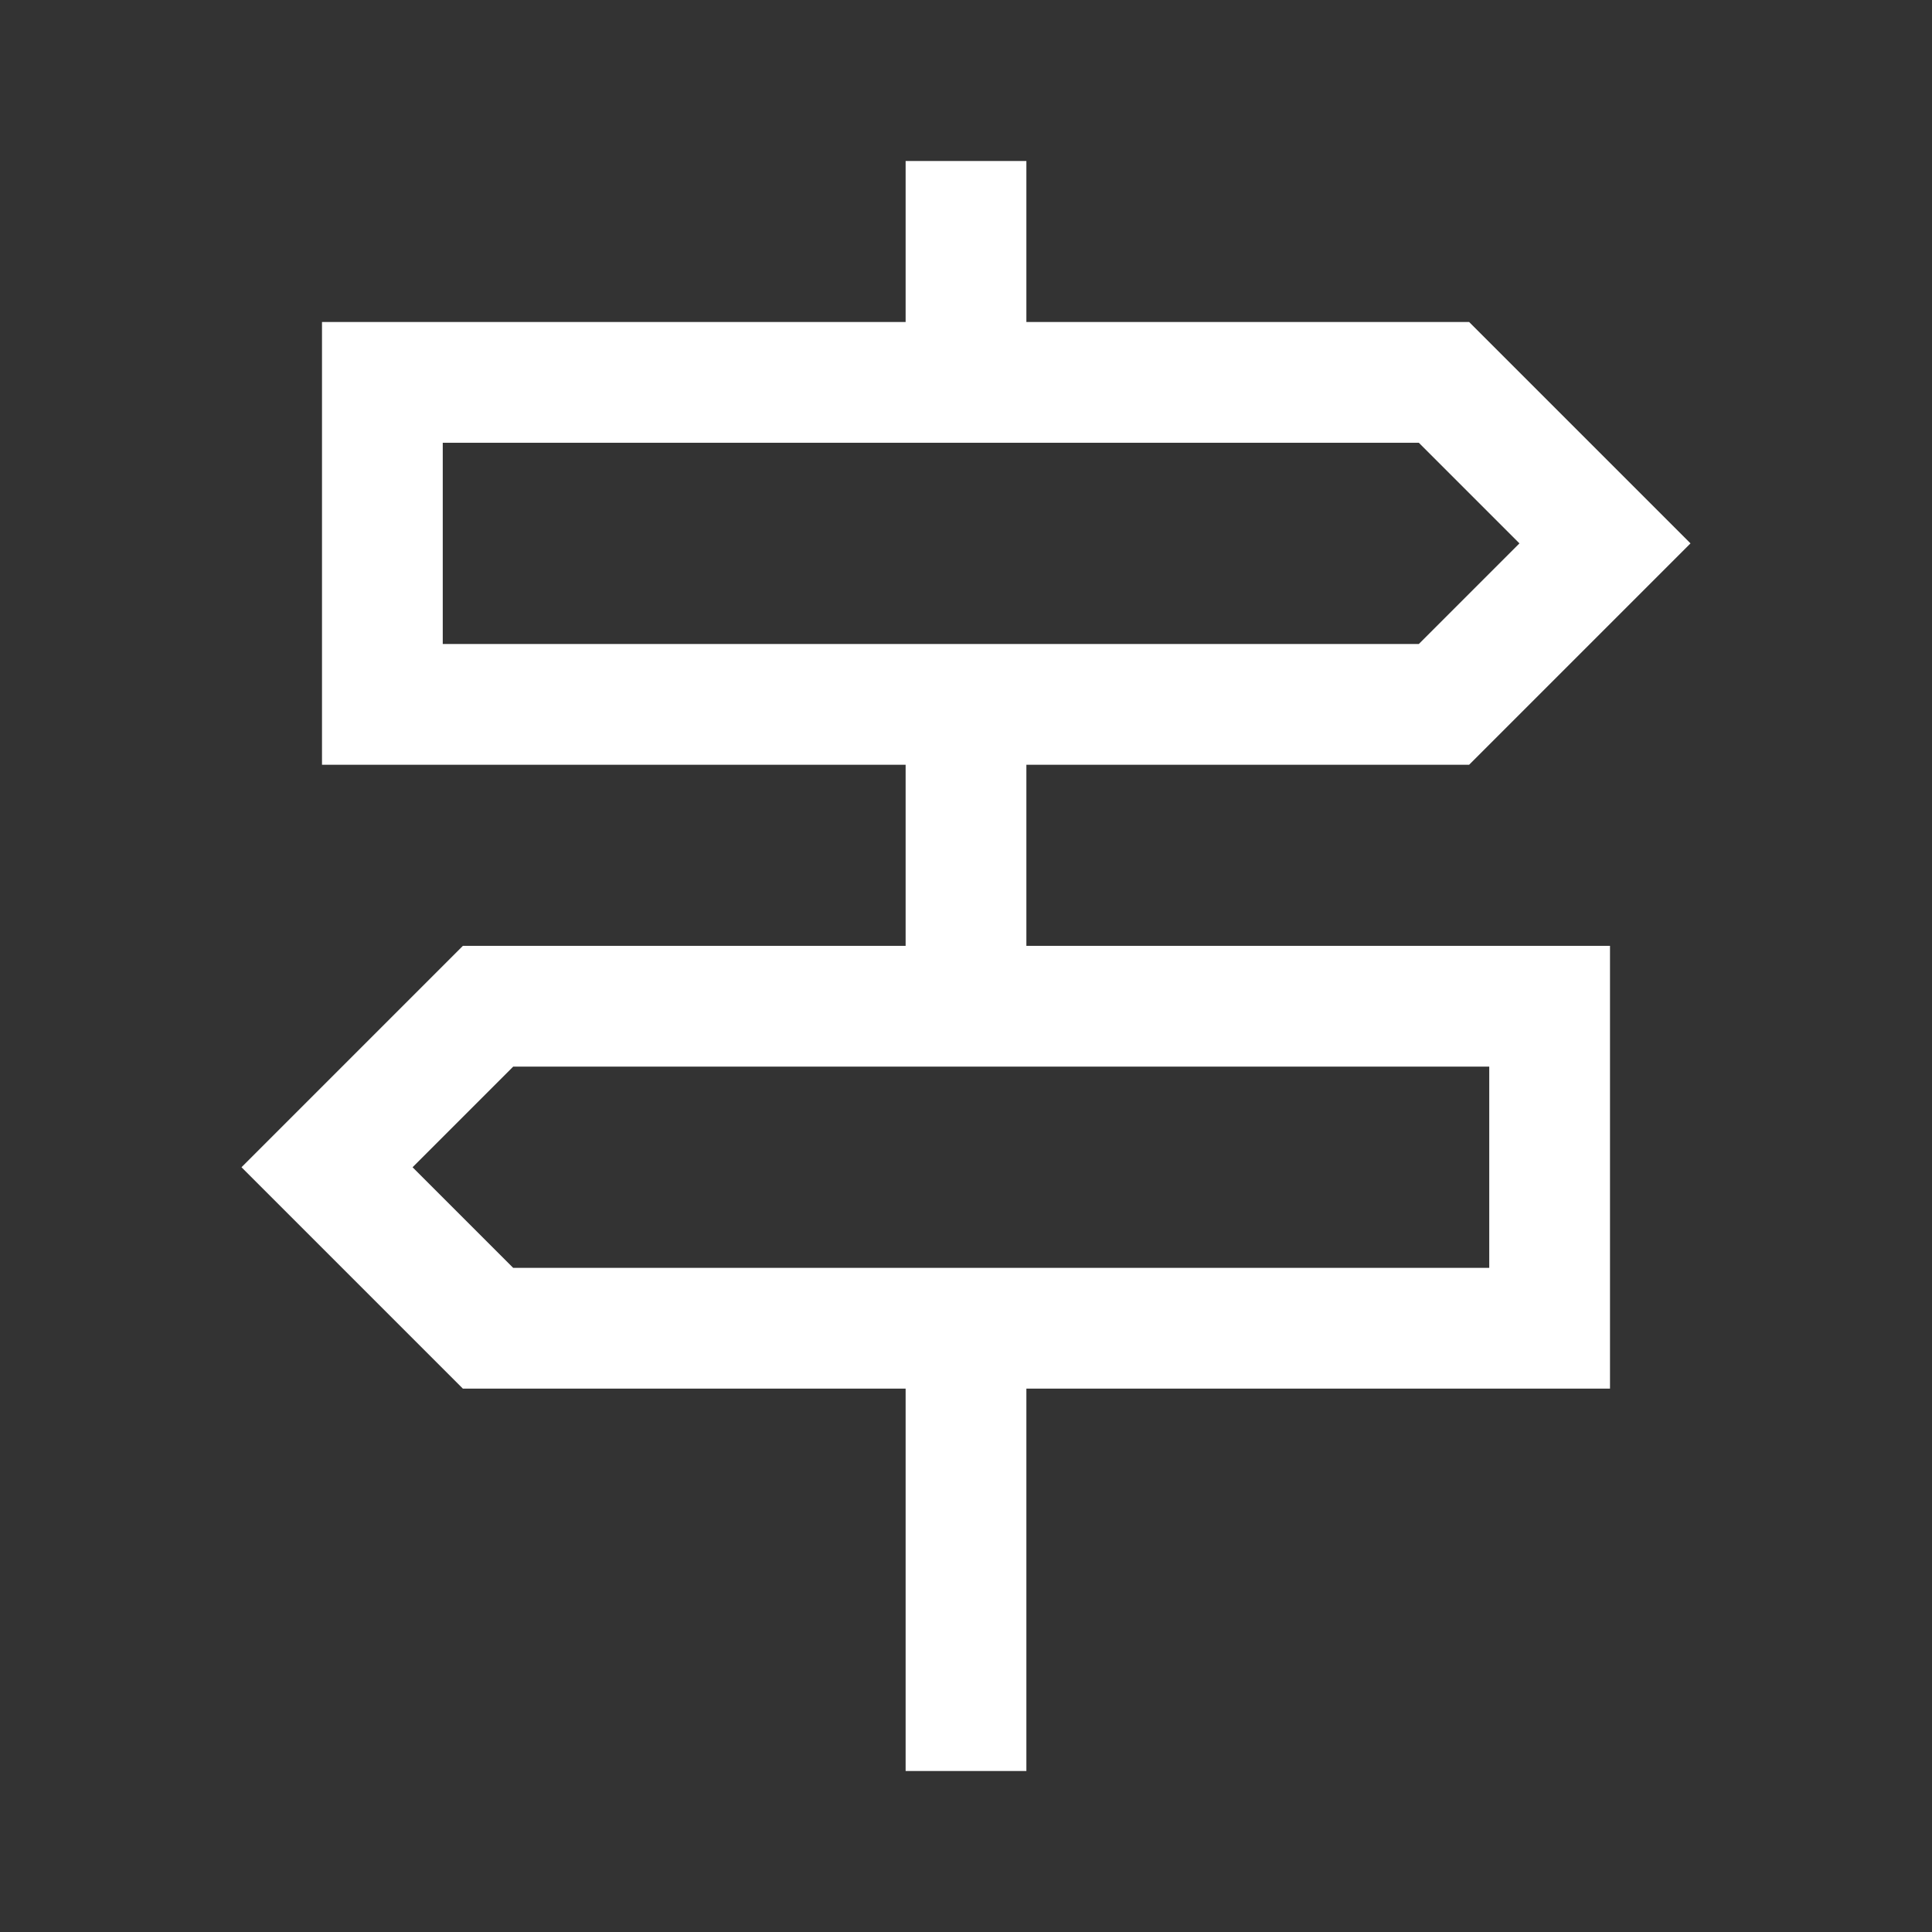 <svg width="48" height="48" viewBox="0 0 48 48" fill="none" xmlns="http://www.w3.org/2000/svg">
<rect x="0" y="0" width="48" height="48" fill="#333333" stroke="none"/>
<mask id="mask0_4499_19178" style="mask-type:alpha" maskUnits="userSpaceOnUse" x="0" y="0" width="48" height="48">
<rect width="48" height="48" fill="#D9D9D9"/>
</mask>
<g mask="url(#mask0_4499_19178)">
<path d="M22.5 44V34.5H11.5L6 29L11.5 23.5H22.5V19H8V8H22.5V4H25.5V8H36.5L42 13.5L36.5 19H25.5V23.5H40V34.5H25.5V44H22.5ZM11 16H35.25L37.75 13.5L35.25 11H11V16ZM12.75 31.5H37V26.5H12.75L10.25 29L12.75 31.5Z" fill="white"/>
</g>
</svg>
